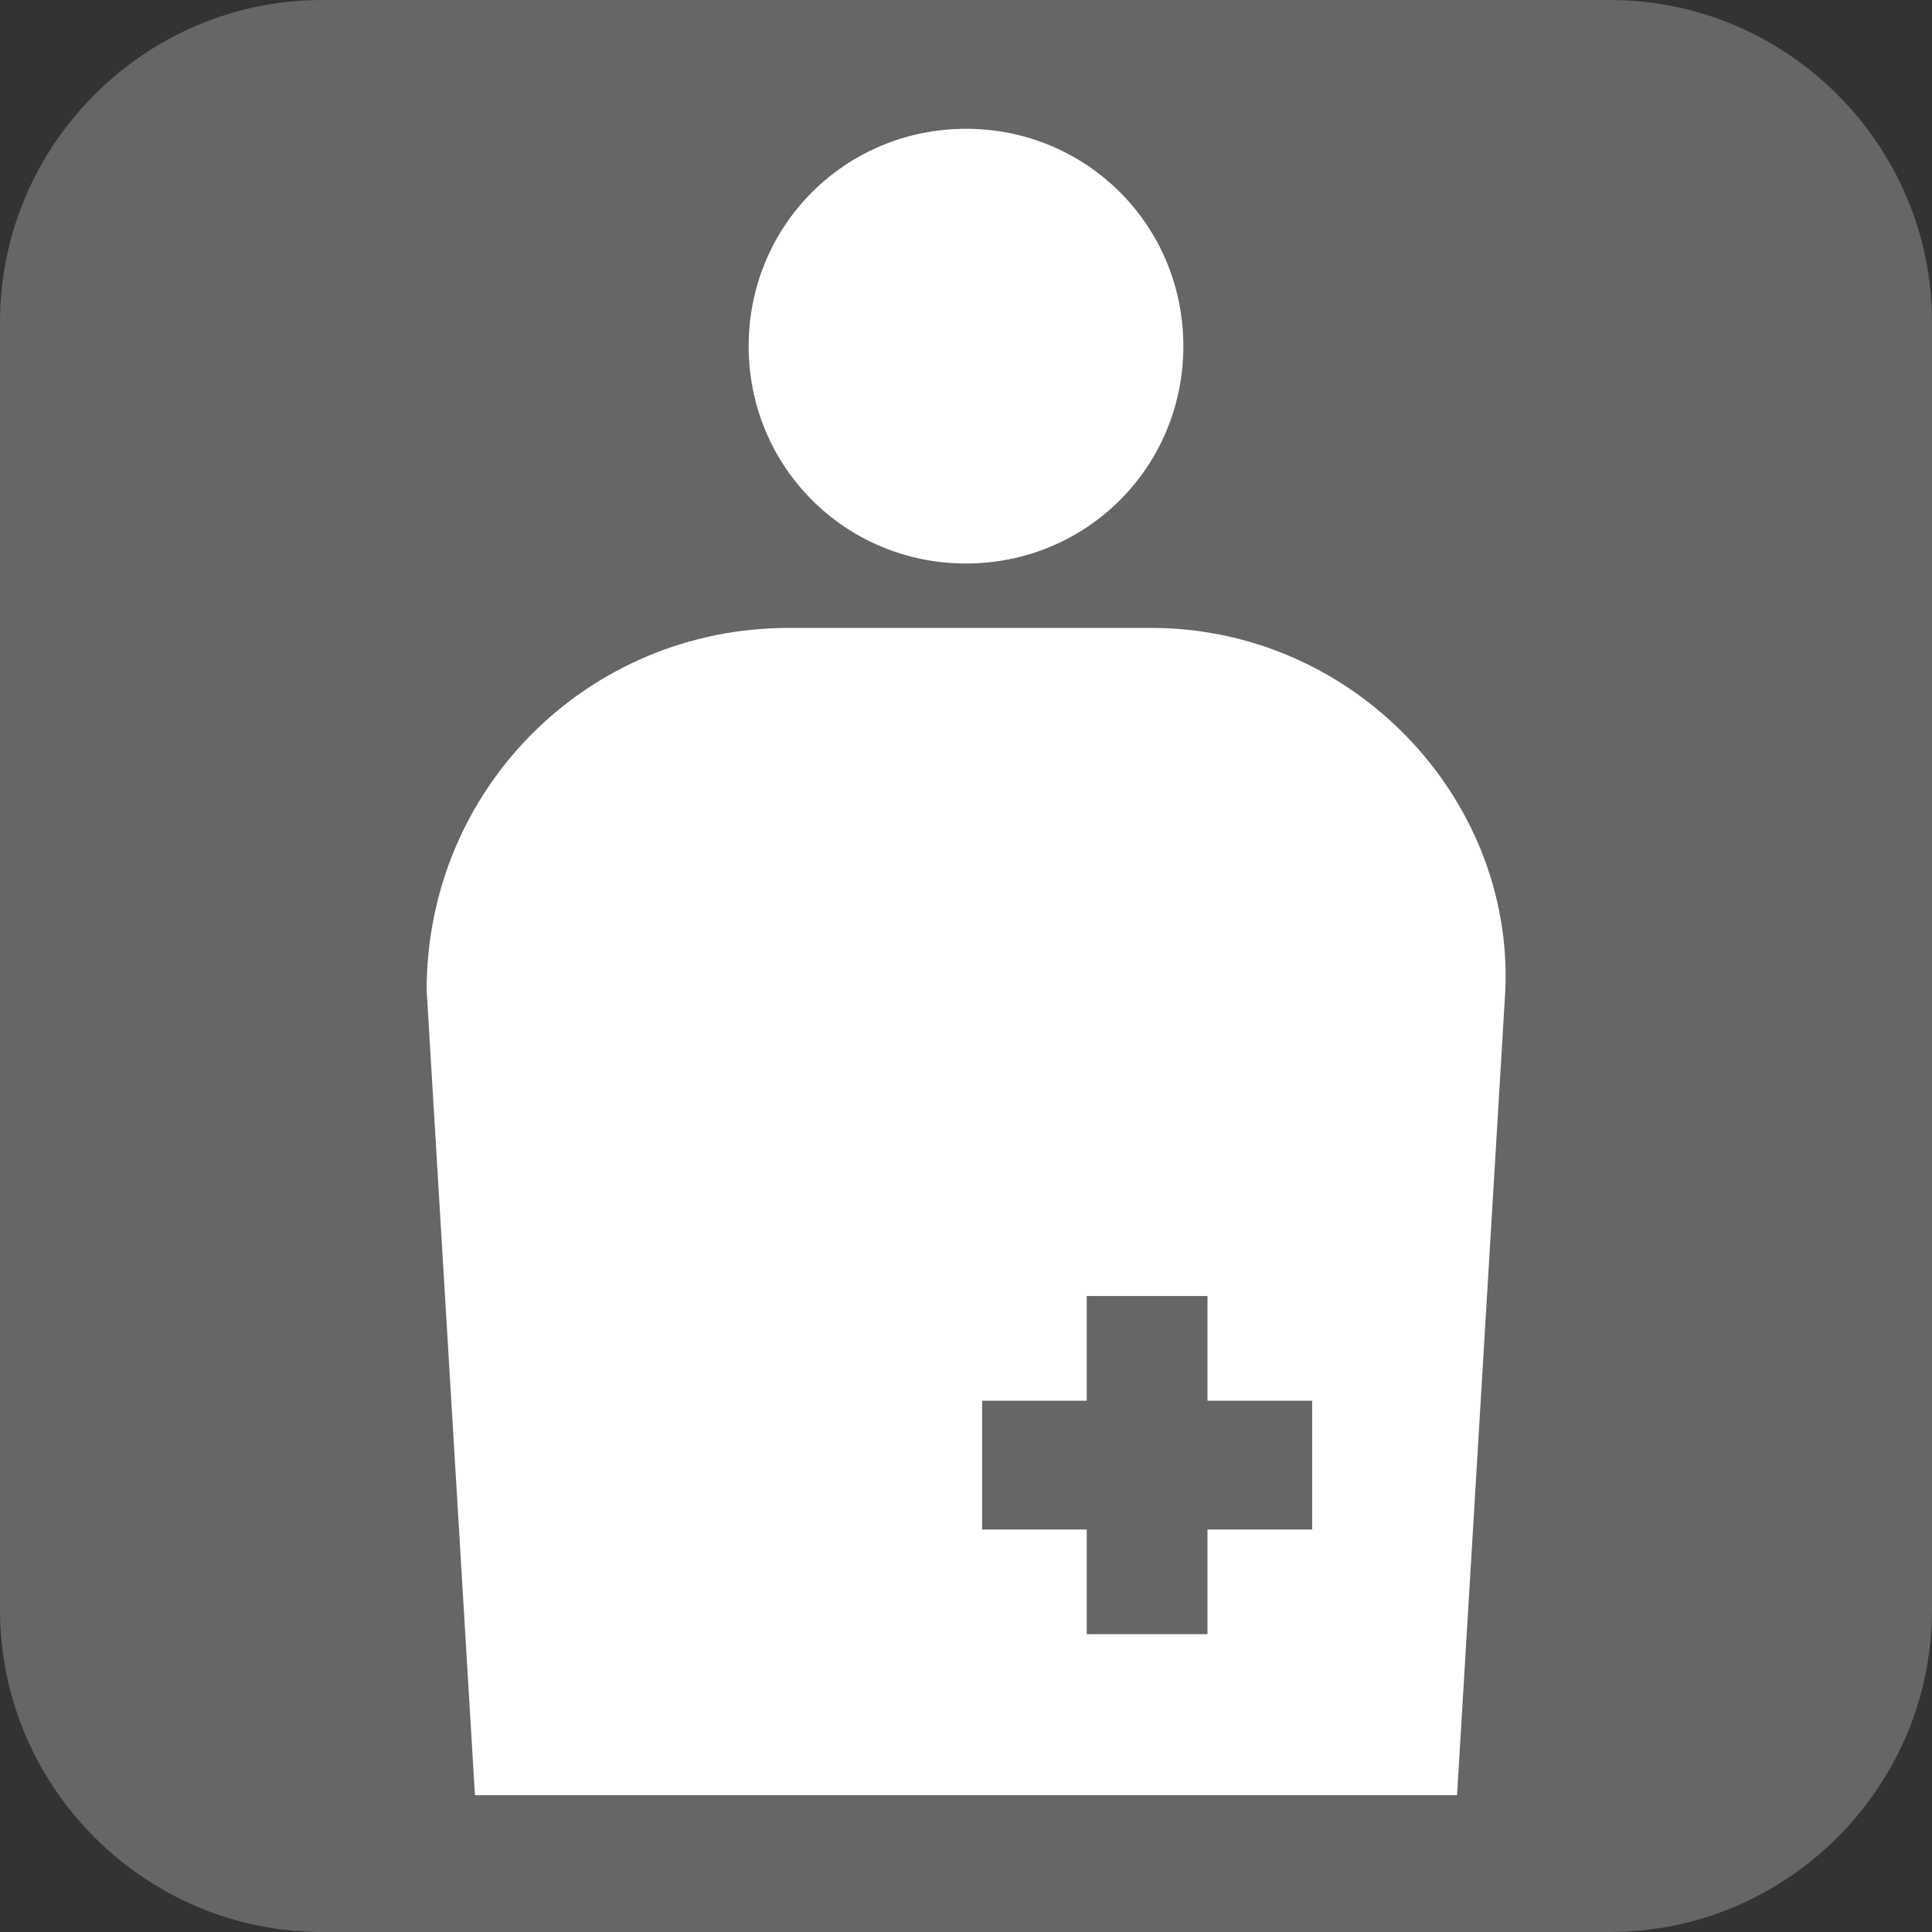 <?xml version="1.0" encoding="utf-8"?>
<!-- Generator: Adobe Illustrator 22.1.0, SVG Export Plug-In . SVG Version: 6.00 Build 0)  -->
<svg version="1.1" id="レイヤー_1" xmlns="http://www.w3.org/2000/svg" xmlns:xlink="http://www.w3.org/1999/xlink" x="0px"
	 y="0px" viewBox="0 0 24 24" style="enable-background:new 0 0 24 24;" xml:space="preserve">
<rect x="0" y="0" width="24" height="24" fill="#333333" stroke="none"/>
<style type="text/css">
	.st0{fill:#666666;}
	.st1{fill:#FFFFFF;}
</style>
<path class="st0" d="M20,24H4c-2.2,0-4-1.8-4-4V4c0-2.2,1.8-4,4-4h16c2.2,0,4,1.8,4,4v16C24,22.2,22.2,24,20,24z"/>
<g>
	<path class="st1" d="M14.7,4.3C14.7,5.8,13.5,7,12,7S9.3,5.8,9.3,4.3s1.2-2.7,2.7-2.7S14.7,2.8,14.7,4.3"/>
	<path class="st1" d="M14.3,7.8H9.8c-2.5,0-4.5,2-4.5,4.5l0.6,10h12.2l0.6-10C18.8,9.9,16.8,7.8,14.3,7.8z M16.3,19H15v1.3h-1.5
		v-1.3h-1.3v-1.6h1.3v-1.3H15v1.3h1.3V19z"/>
</g>
</svg>
